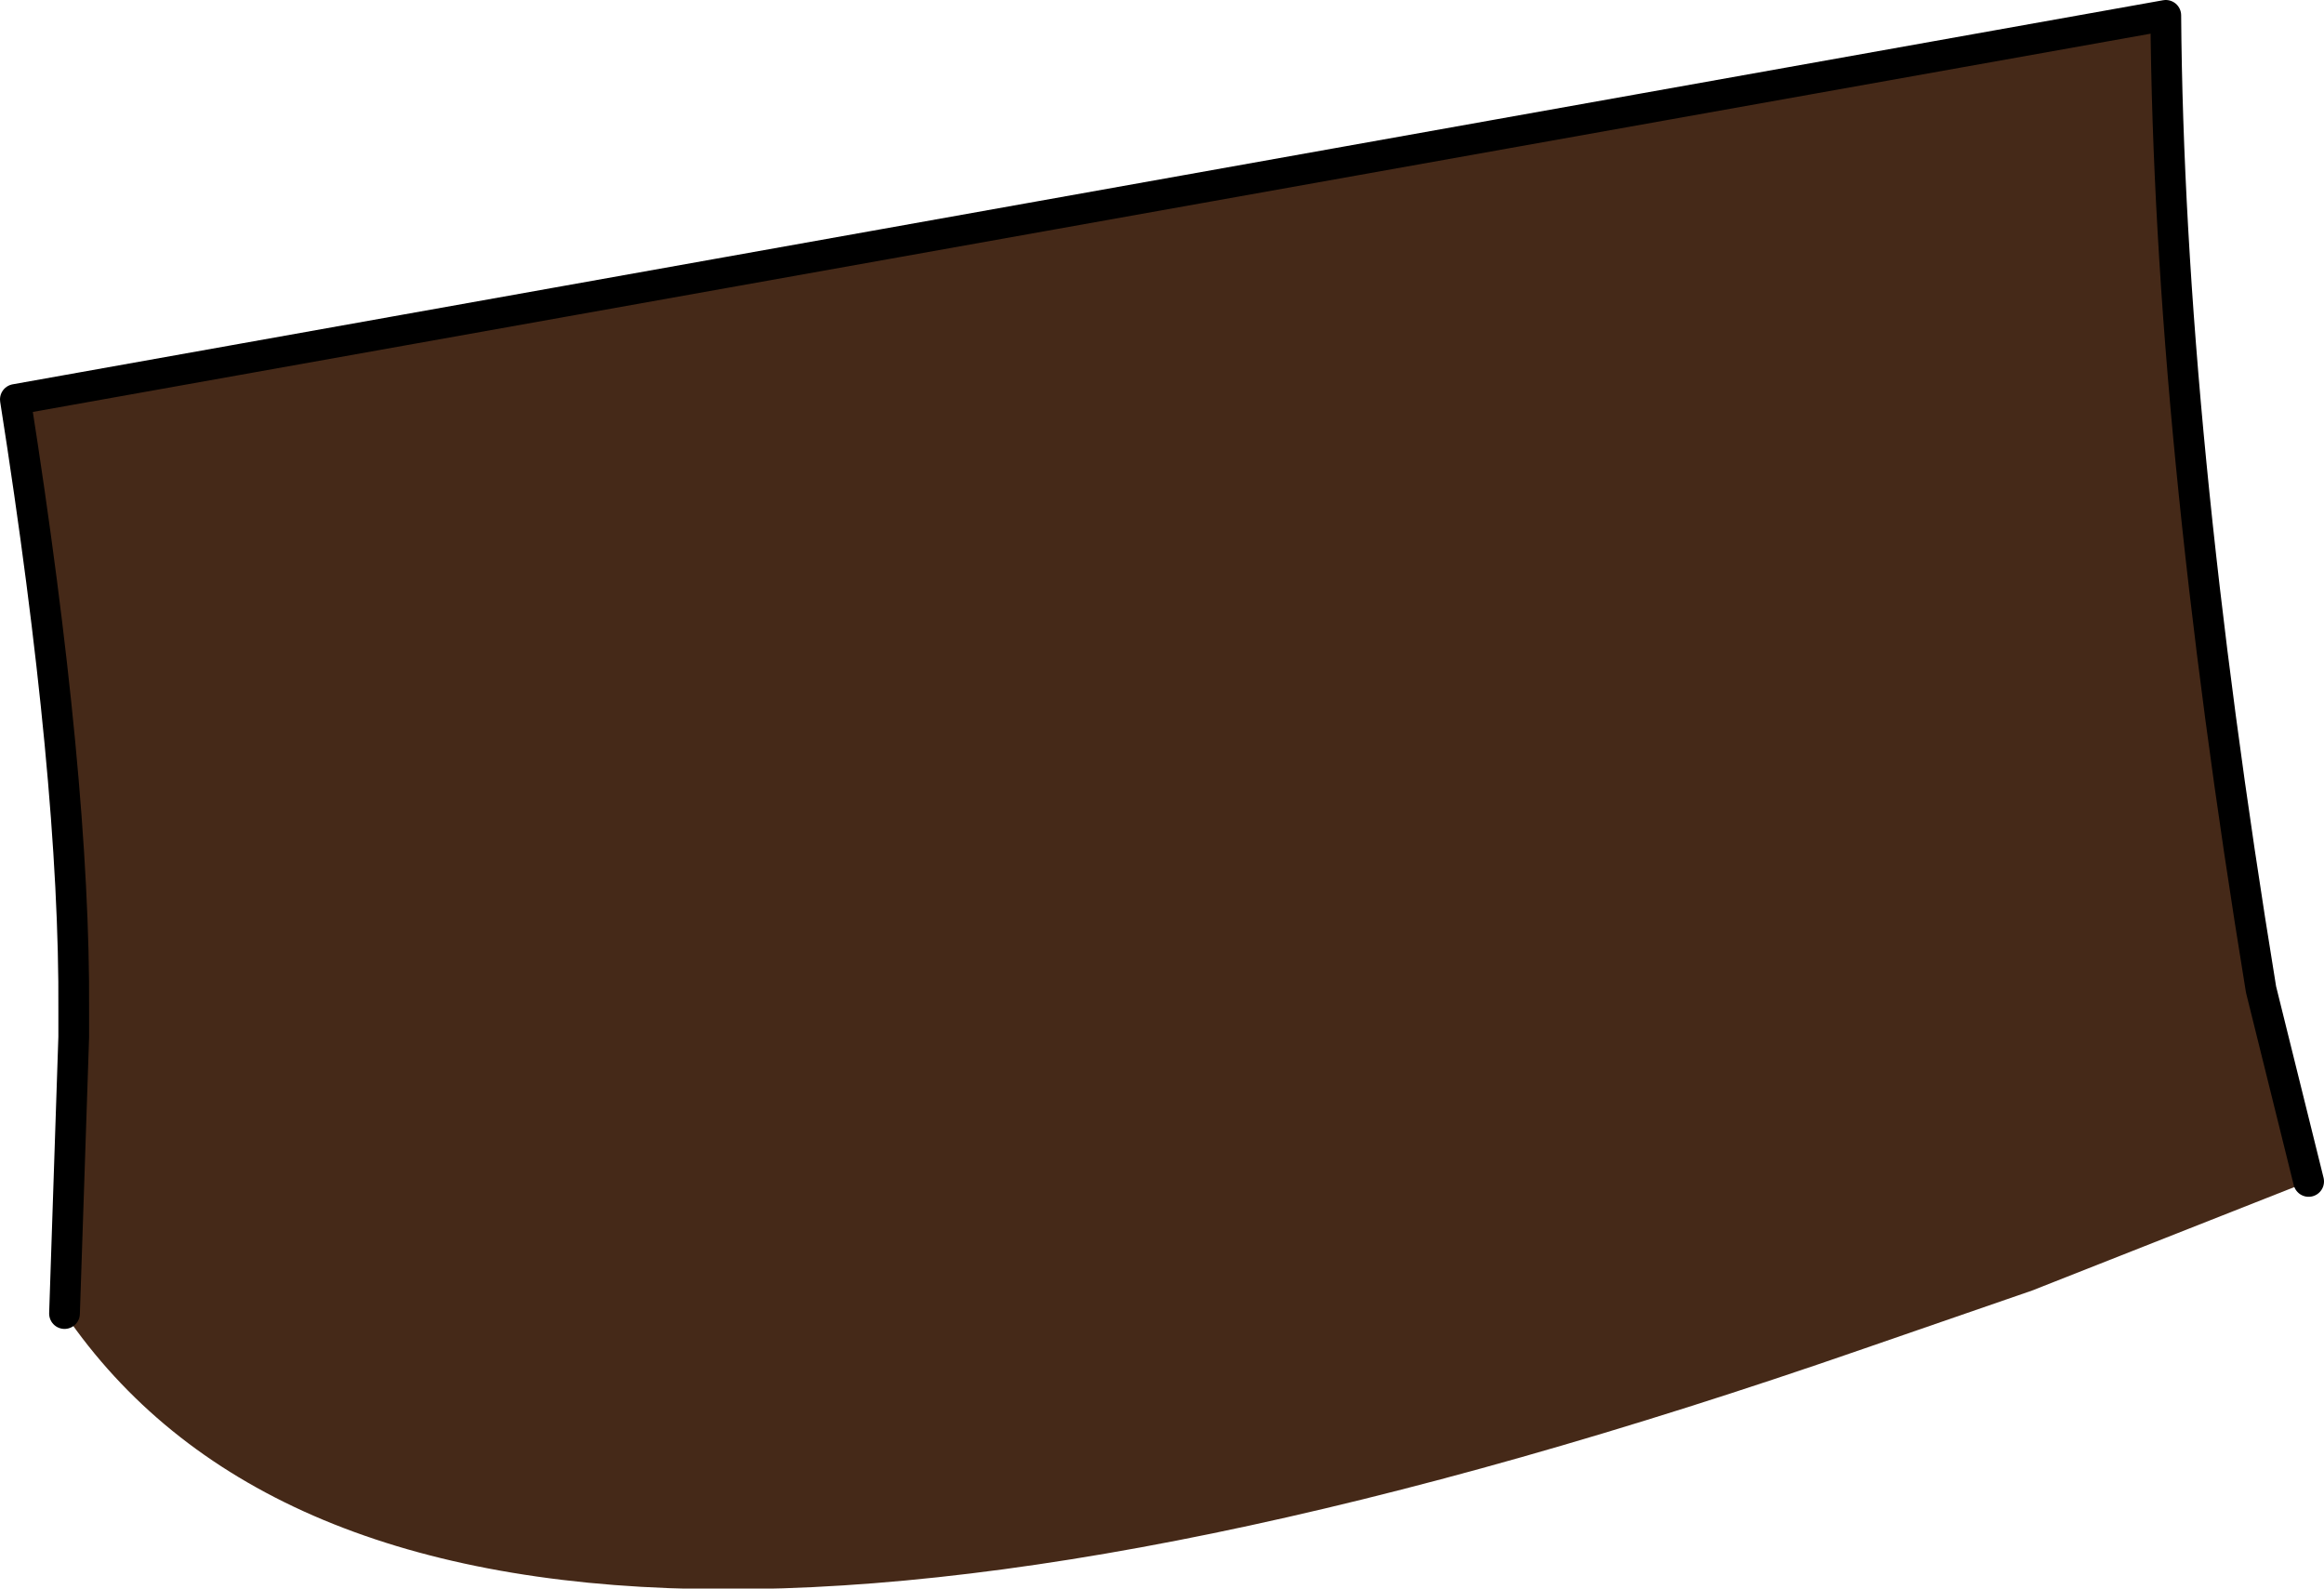 <?xml version="1.0" encoding="UTF-8" standalone="no"?>
<svg xmlns:xlink="http://www.w3.org/1999/xlink" height="51.7px" width="75.65px" xmlns="http://www.w3.org/2000/svg">
  <g transform="matrix(1.0, 0.0, 0.0, 1.0, 62.9, 321.8)">
    <path d="M-60.8 -279.05 L-60.5 -288.05 -60.5 -288.9 Q-60.45 -296.4 -62.4 -308.8 L7.6 -321.3 Q7.7 -307.95 10.7 -289.6 L12.25 -283.35 3.25 -279.8 -2.25 -277.9 Q-48.95 -261.7 -60.8 -279.05" fill="#452918" fill-rule="evenodd" stroke="none"/>
    <path d="M-60.8 -279.05 L-60.5 -288.05 -60.5 -288.9 Q-60.45 -296.4 -62.4 -308.8 L7.6 -321.3 Q7.7 -307.95 10.7 -289.6 L12.25 -283.35" fill="none" stroke="#000000" stroke-linecap="round" stroke-linejoin="round" stroke-width="1.0"/>
  </g>
</svg>
